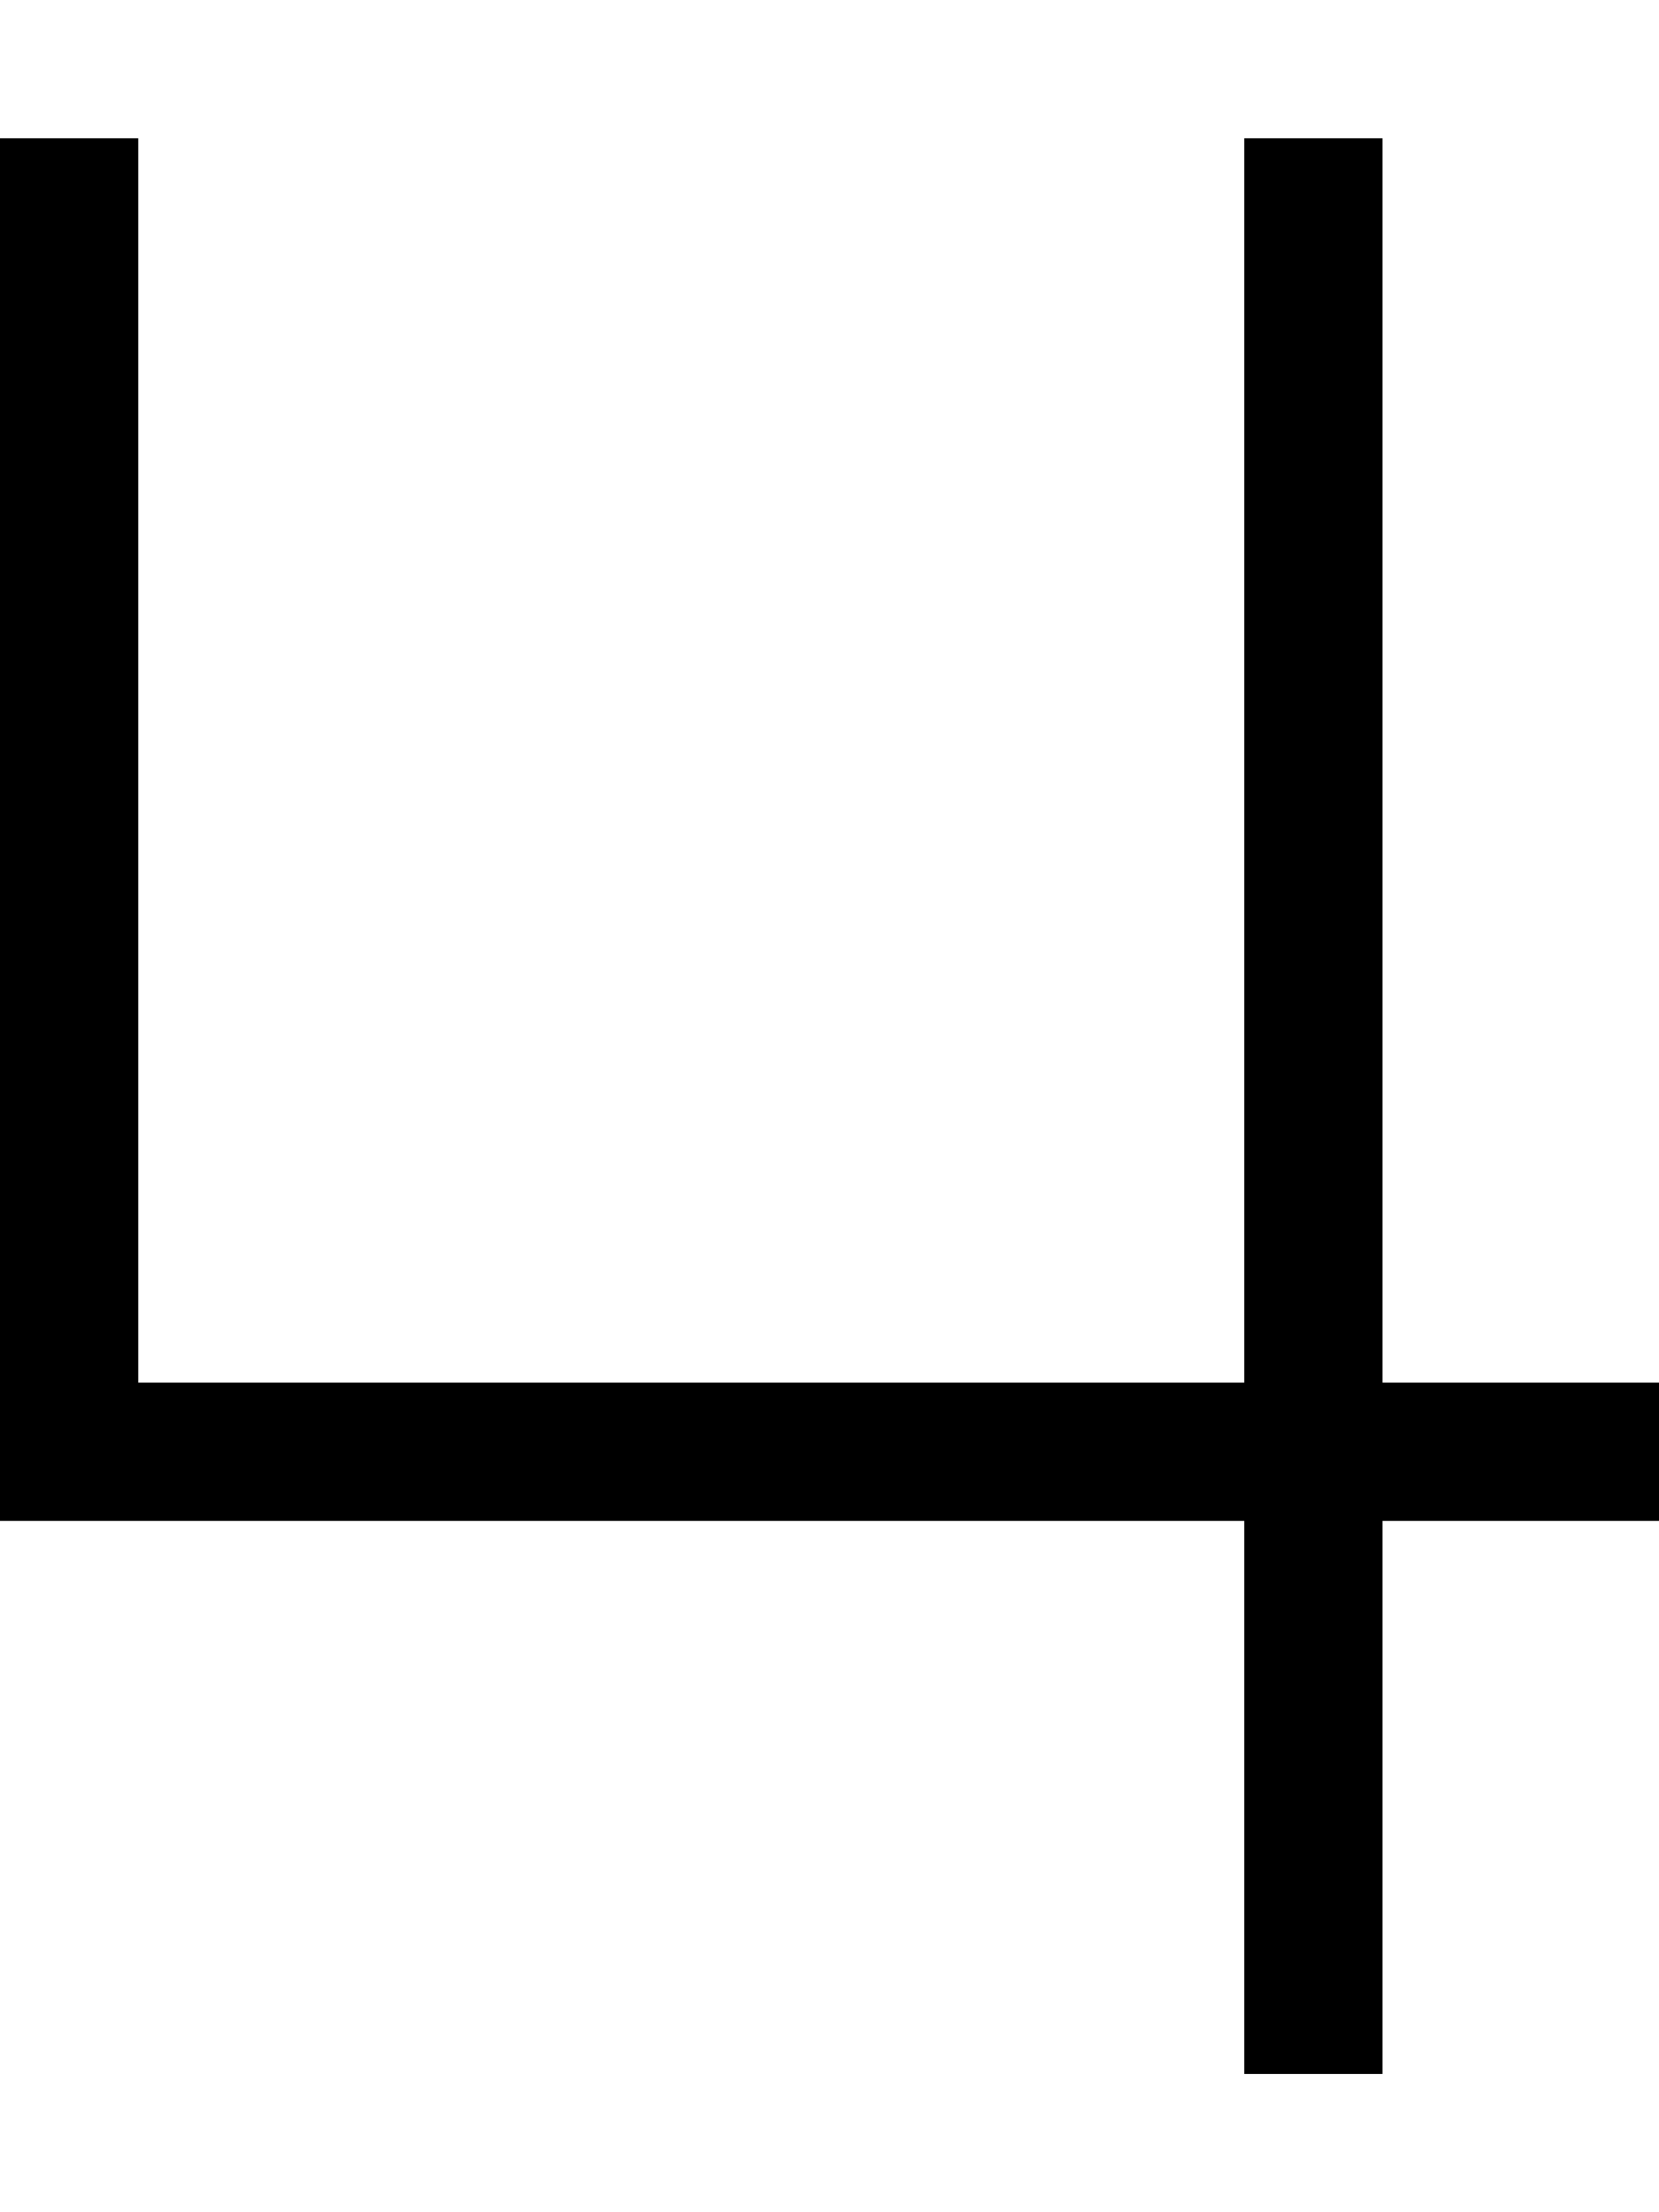 <svg xmlns="http://www.w3.org/2000/svg" viewBox="0 0 384 512"><!--! Font Awesome Pro 7.0.0 by @fontawesome - https://fontawesome.com License - https://fontawesome.com/license (Commercial License) Copyright 2025 Fonticons, Inc. --><path style="fill:currentColor;opacity:.4" d=""/><path style="fill:currentColor;opacity:1" d="M32 48l0-16-32 0 0 320 288 0 0 128 32 0 0-128 64 0 0-32-64 0 0-288-32 0 0 288-256 0 0-272z"/></svg>